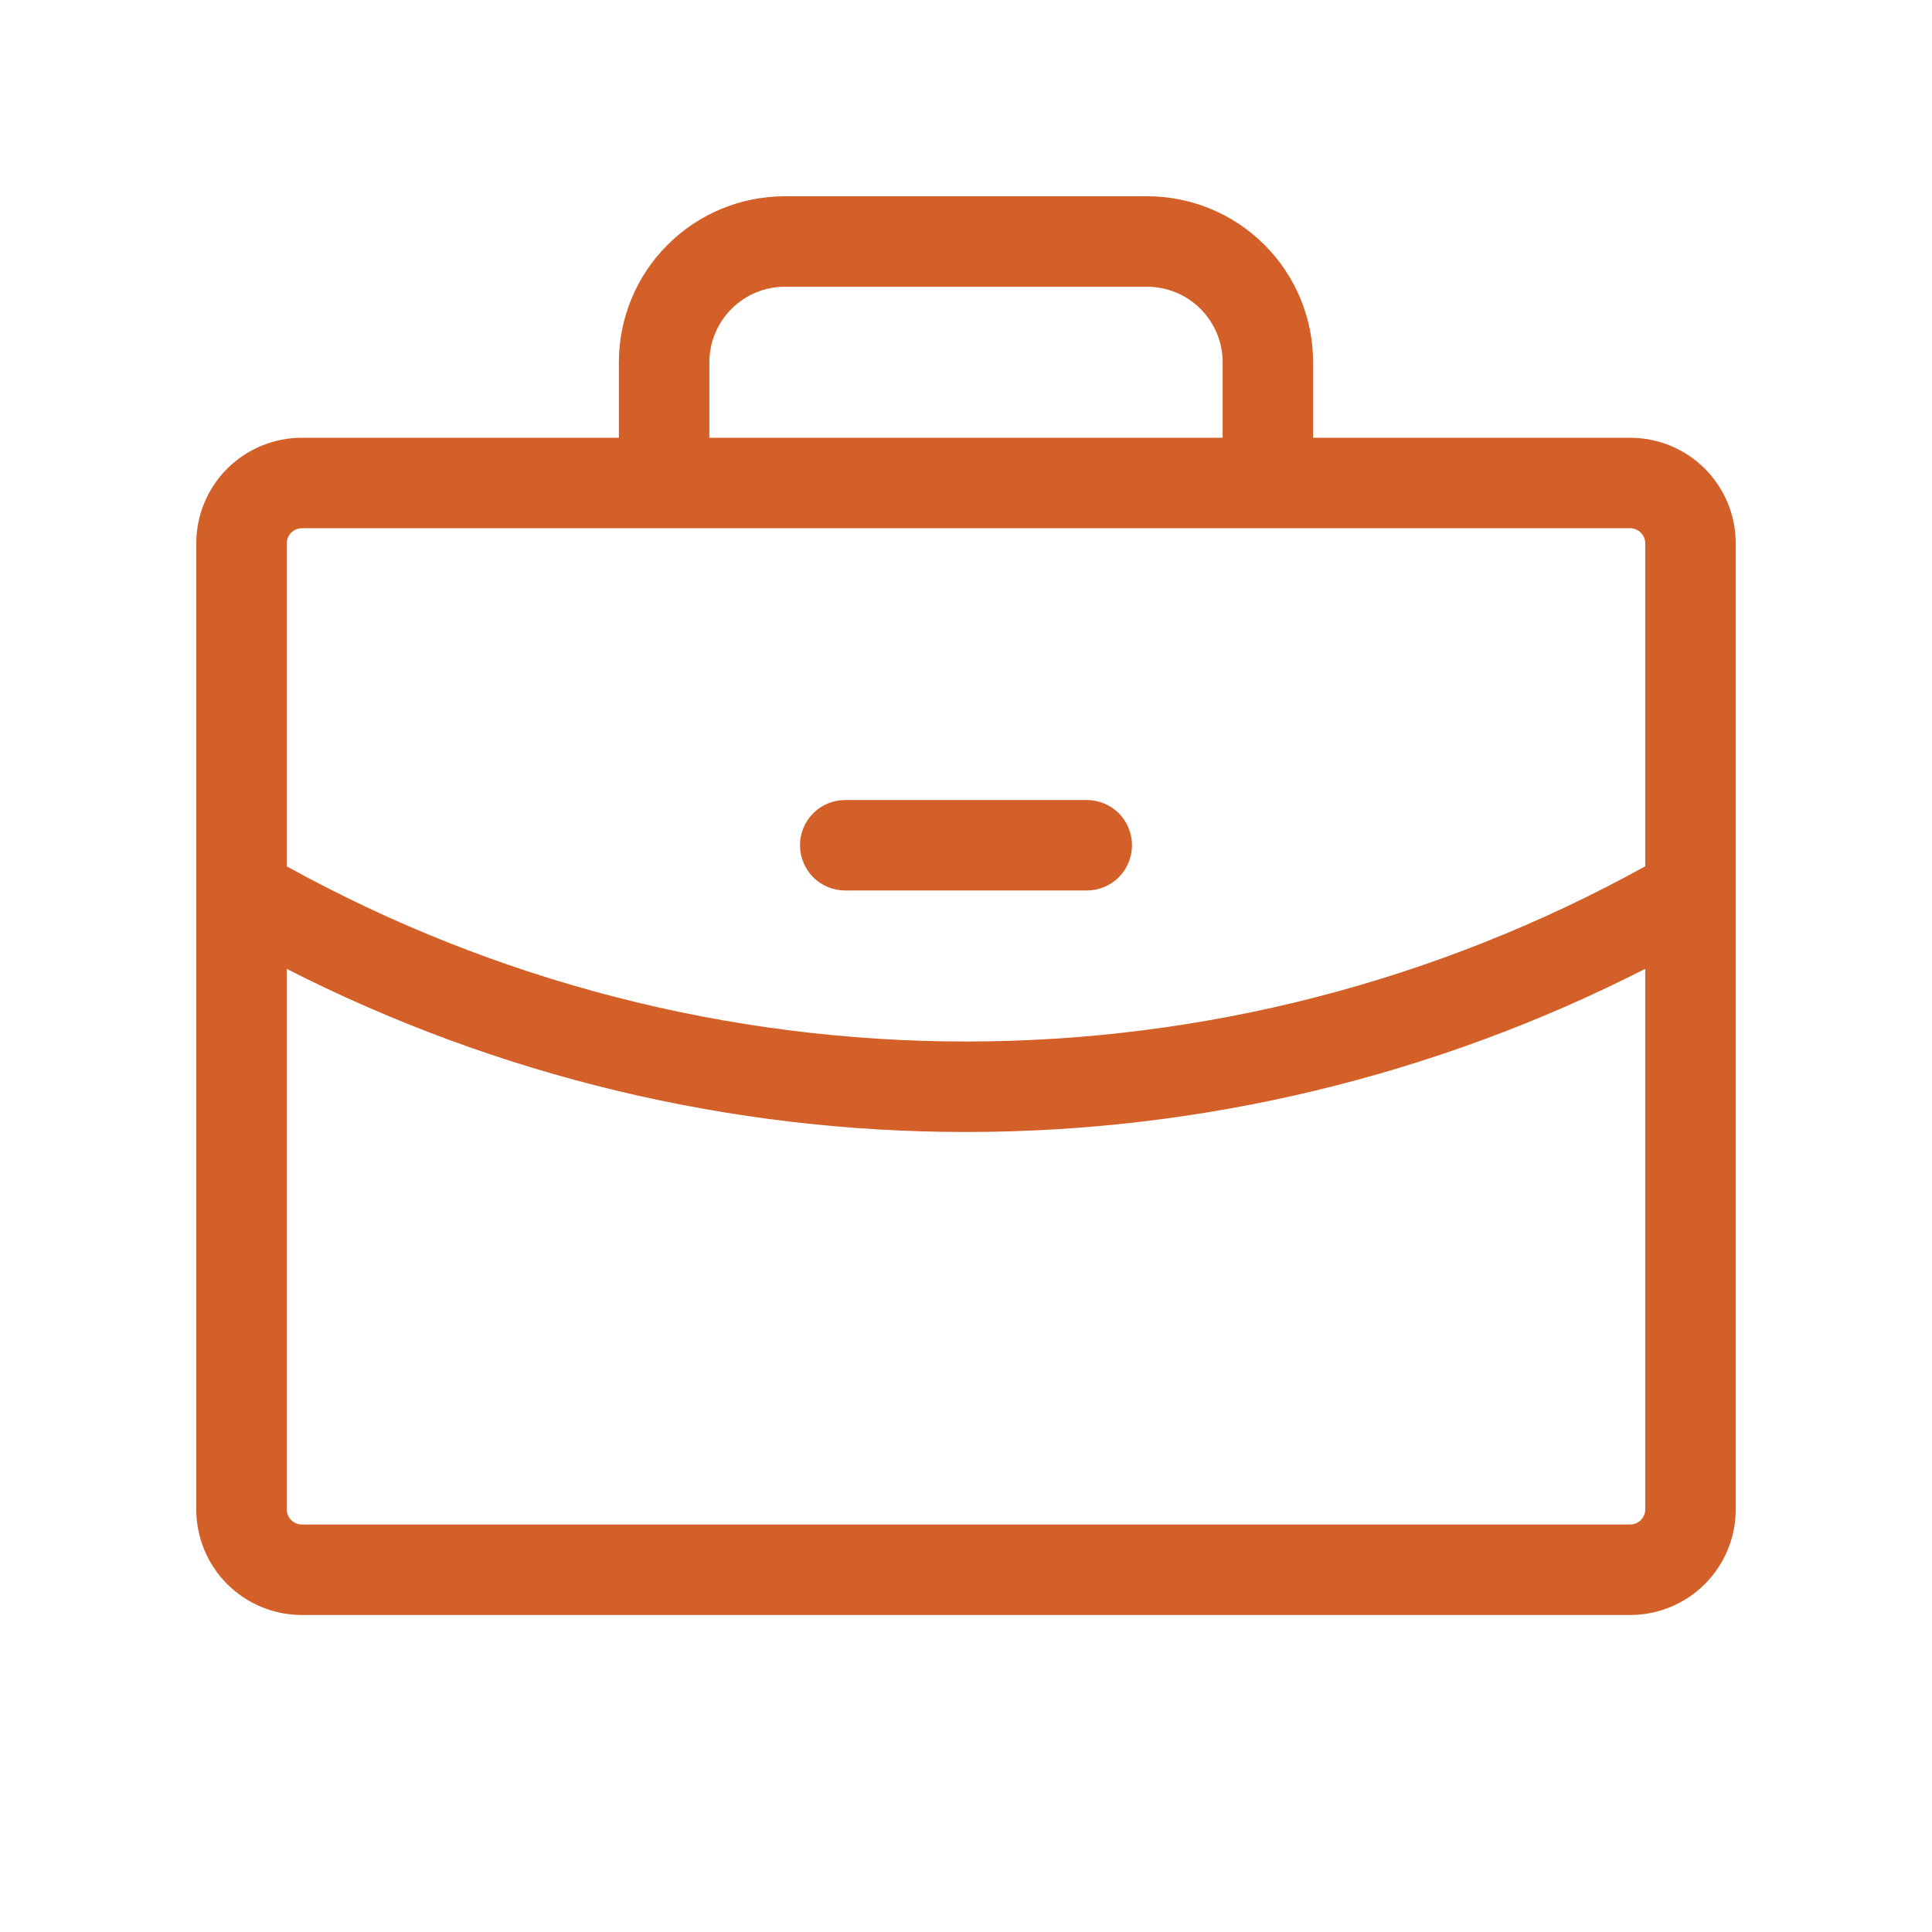 <?xml version="1.0" encoding="UTF-8"?> <svg xmlns="http://www.w3.org/2000/svg" width="24" height="24" viewBox="0 0 24 24" fill="none"><path d="M9.938 10.5C9.938 10.351 9.997 10.208 10.102 10.102C10.208 9.997 10.351 9.938 10.5 9.938H13.5C13.649 9.938 13.792 9.997 13.898 10.102C14.003 10.208 14.062 10.351 14.062 10.5C14.062 10.649 14.003 10.792 13.898 10.898C13.792 11.003 13.649 11.062 13.5 11.062H10.5C10.351 11.062 10.208 11.003 10.102 10.898C9.997 10.792 9.938 10.649 9.938 10.5ZM21.562 6.75V18.75C21.562 19.098 21.424 19.432 21.178 19.678C20.932 19.924 20.598 20.062 20.25 20.062H3.75C3.402 20.062 3.068 19.924 2.822 19.678C2.576 19.432 2.438 19.098 2.438 18.75V6.75C2.438 6.402 2.576 6.068 2.822 5.822C3.068 5.576 3.402 5.438 3.75 5.438H7.688V4.5C7.688 3.953 7.905 3.428 8.292 3.042C8.678 2.655 9.203 2.438 9.75 2.438H14.25C14.797 2.438 15.322 2.655 15.708 3.042C16.095 3.428 16.312 3.953 16.312 4.5V5.438H20.25C20.598 5.438 20.932 5.576 21.178 5.822C21.424 6.068 21.562 6.402 21.562 6.75ZM8.812 5.438H15.188V4.5C15.188 4.251 15.089 4.013 14.913 3.837C14.737 3.661 14.499 3.562 14.25 3.562H9.75C9.501 3.562 9.263 3.661 9.087 3.837C8.911 4.013 8.812 4.251 8.812 4.5V5.438ZM3.562 6.75V10.762C6.146 12.189 9.049 12.938 12 12.938C14.951 12.938 17.855 12.189 20.438 10.761V6.75C20.438 6.7 20.418 6.653 20.383 6.617C20.347 6.582 20.3 6.562 20.25 6.562H3.75C3.7 6.562 3.653 6.582 3.617 6.617C3.582 6.653 3.562 6.7 3.562 6.75ZM20.438 18.75V12.035C17.825 13.367 14.933 14.062 12 14.062C9.067 14.063 6.175 13.368 3.562 12.036V18.75C3.562 18.8 3.582 18.847 3.617 18.883C3.653 18.918 3.7 18.938 3.75 18.938H20.25C20.3 18.938 20.347 18.918 20.383 18.883C20.418 18.847 20.438 18.8 20.438 18.75Z" fill="#D36029"></path></svg> 